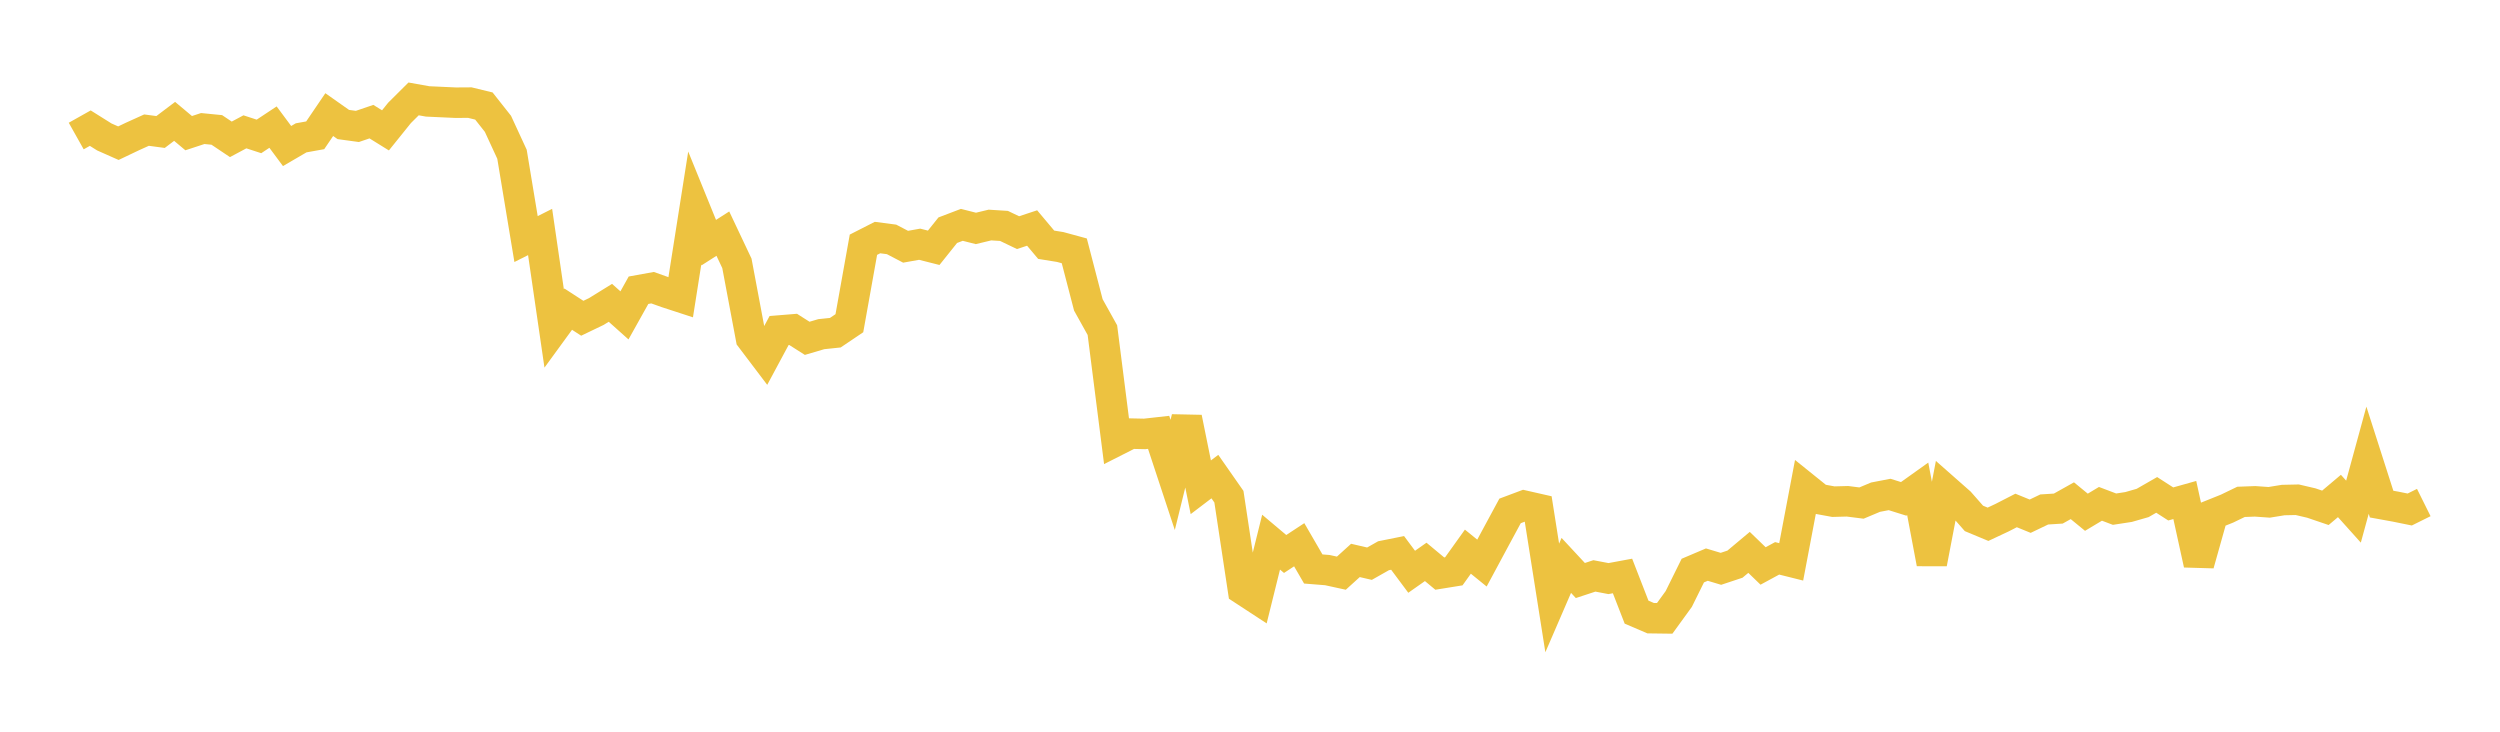 <svg width="164" height="48" xmlns="http://www.w3.org/2000/svg" xmlns:xlink="http://www.w3.org/1999/xlink"><path fill="none" stroke="rgb(237,194,64)" stroke-width="2" d="M5,8.924L5.922,8.406L6.844,8.984L7.766,9.393L8.689,8.953L9.611,8.536L10.533,8.659L11.455,7.962L12.377,8.735L13.299,8.432L14.222,8.523L15.144,9.141L16.066,8.648L16.988,8.949L17.91,8.338L18.832,9.58L19.754,9.042L20.677,8.876L21.599,7.518L22.521,8.168L23.443,8.294L24.365,7.98L25.287,8.552L26.21,7.405L27.132,6.488L28.054,6.653L28.976,6.695L29.898,6.737L30.82,6.731L31.743,6.955L32.665,8.123L33.587,10.119L34.509,15.683L35.431,15.218L36.353,21.545L37.275,20.28L38.198,20.878L39.12,20.435L40.042,19.865L40.964,20.689L41.886,19.039L42.808,18.872L43.731,19.201L44.653,19.502L45.575,13.649L46.497,15.916L47.419,15.326L48.341,17.276L49.263,22.181L50.186,23.4L51.108,21.683L52.03,21.608L52.952,22.194L53.874,21.922L54.796,21.825L55.719,21.203L56.641,16.054L57.563,15.584L58.485,15.704L59.407,16.186L60.329,16.021L61.251,16.255L62.174,15.101L63.096,14.75L64.018,14.984L64.94,14.762L65.862,14.82L66.784,15.262L67.707,14.957L68.629,16.055L69.551,16.204L70.473,16.455L71.395,20L72.317,21.657L73.24,28.912L74.162,28.445L75.084,28.465L76.006,28.362L76.928,31.155L77.85,27.41L78.772,31.966L79.695,31.264L80.617,32.584L81.539,38.684L82.461,39.287L83.383,35.565L84.305,36.341L85.228,35.735L86.15,37.325L87.072,37.399L87.994,37.6L88.916,36.764L89.838,36.978L90.76,36.456L91.683,36.271L92.605,37.508L93.527,36.86L94.449,37.627L95.371,37.478L96.293,36.189L97.216,36.938L98.138,35.223L99.06,33.516L99.982,33.17L100.904,33.38L101.826,39.225L102.749,37.09L103.671,38.082L104.593,37.779L105.515,37.955L106.437,37.784L107.359,40.157L108.281,40.552L109.204,40.564L110.126,39.294L111.048,37.43L111.97,37.038L112.892,37.315L113.814,37.009L114.737,36.236L115.659,37.127L116.581,36.627L117.503,36.858L118.425,31.998L119.347,32.74L120.269,32.909L121.192,32.884L122.114,33.001L123.036,32.614L123.958,32.437L124.88,32.726L125.802,32.068L126.725,36.959L127.647,32.146L128.569,32.959L129.491,34.008L130.413,34.392L131.335,33.959L132.257,33.486L133.18,33.863L134.102,33.421L135.024,33.363L135.946,32.847L136.868,33.603L137.79,33.051L138.713,33.401L139.635,33.259L140.557,32.994L141.479,32.465L142.401,33.059L143.323,32.8L144.246,37.015L145.168,33.737L146.09,33.367L147.012,32.922L147.934,32.888L148.856,32.953L149.778,32.803L150.701,32.783L151.623,32.999L152.545,33.313L153.467,32.536L154.389,33.563L155.311,30.189L156.234,33.069L157.156,33.237L158.078,33.424L159,32.966"></path></svg>